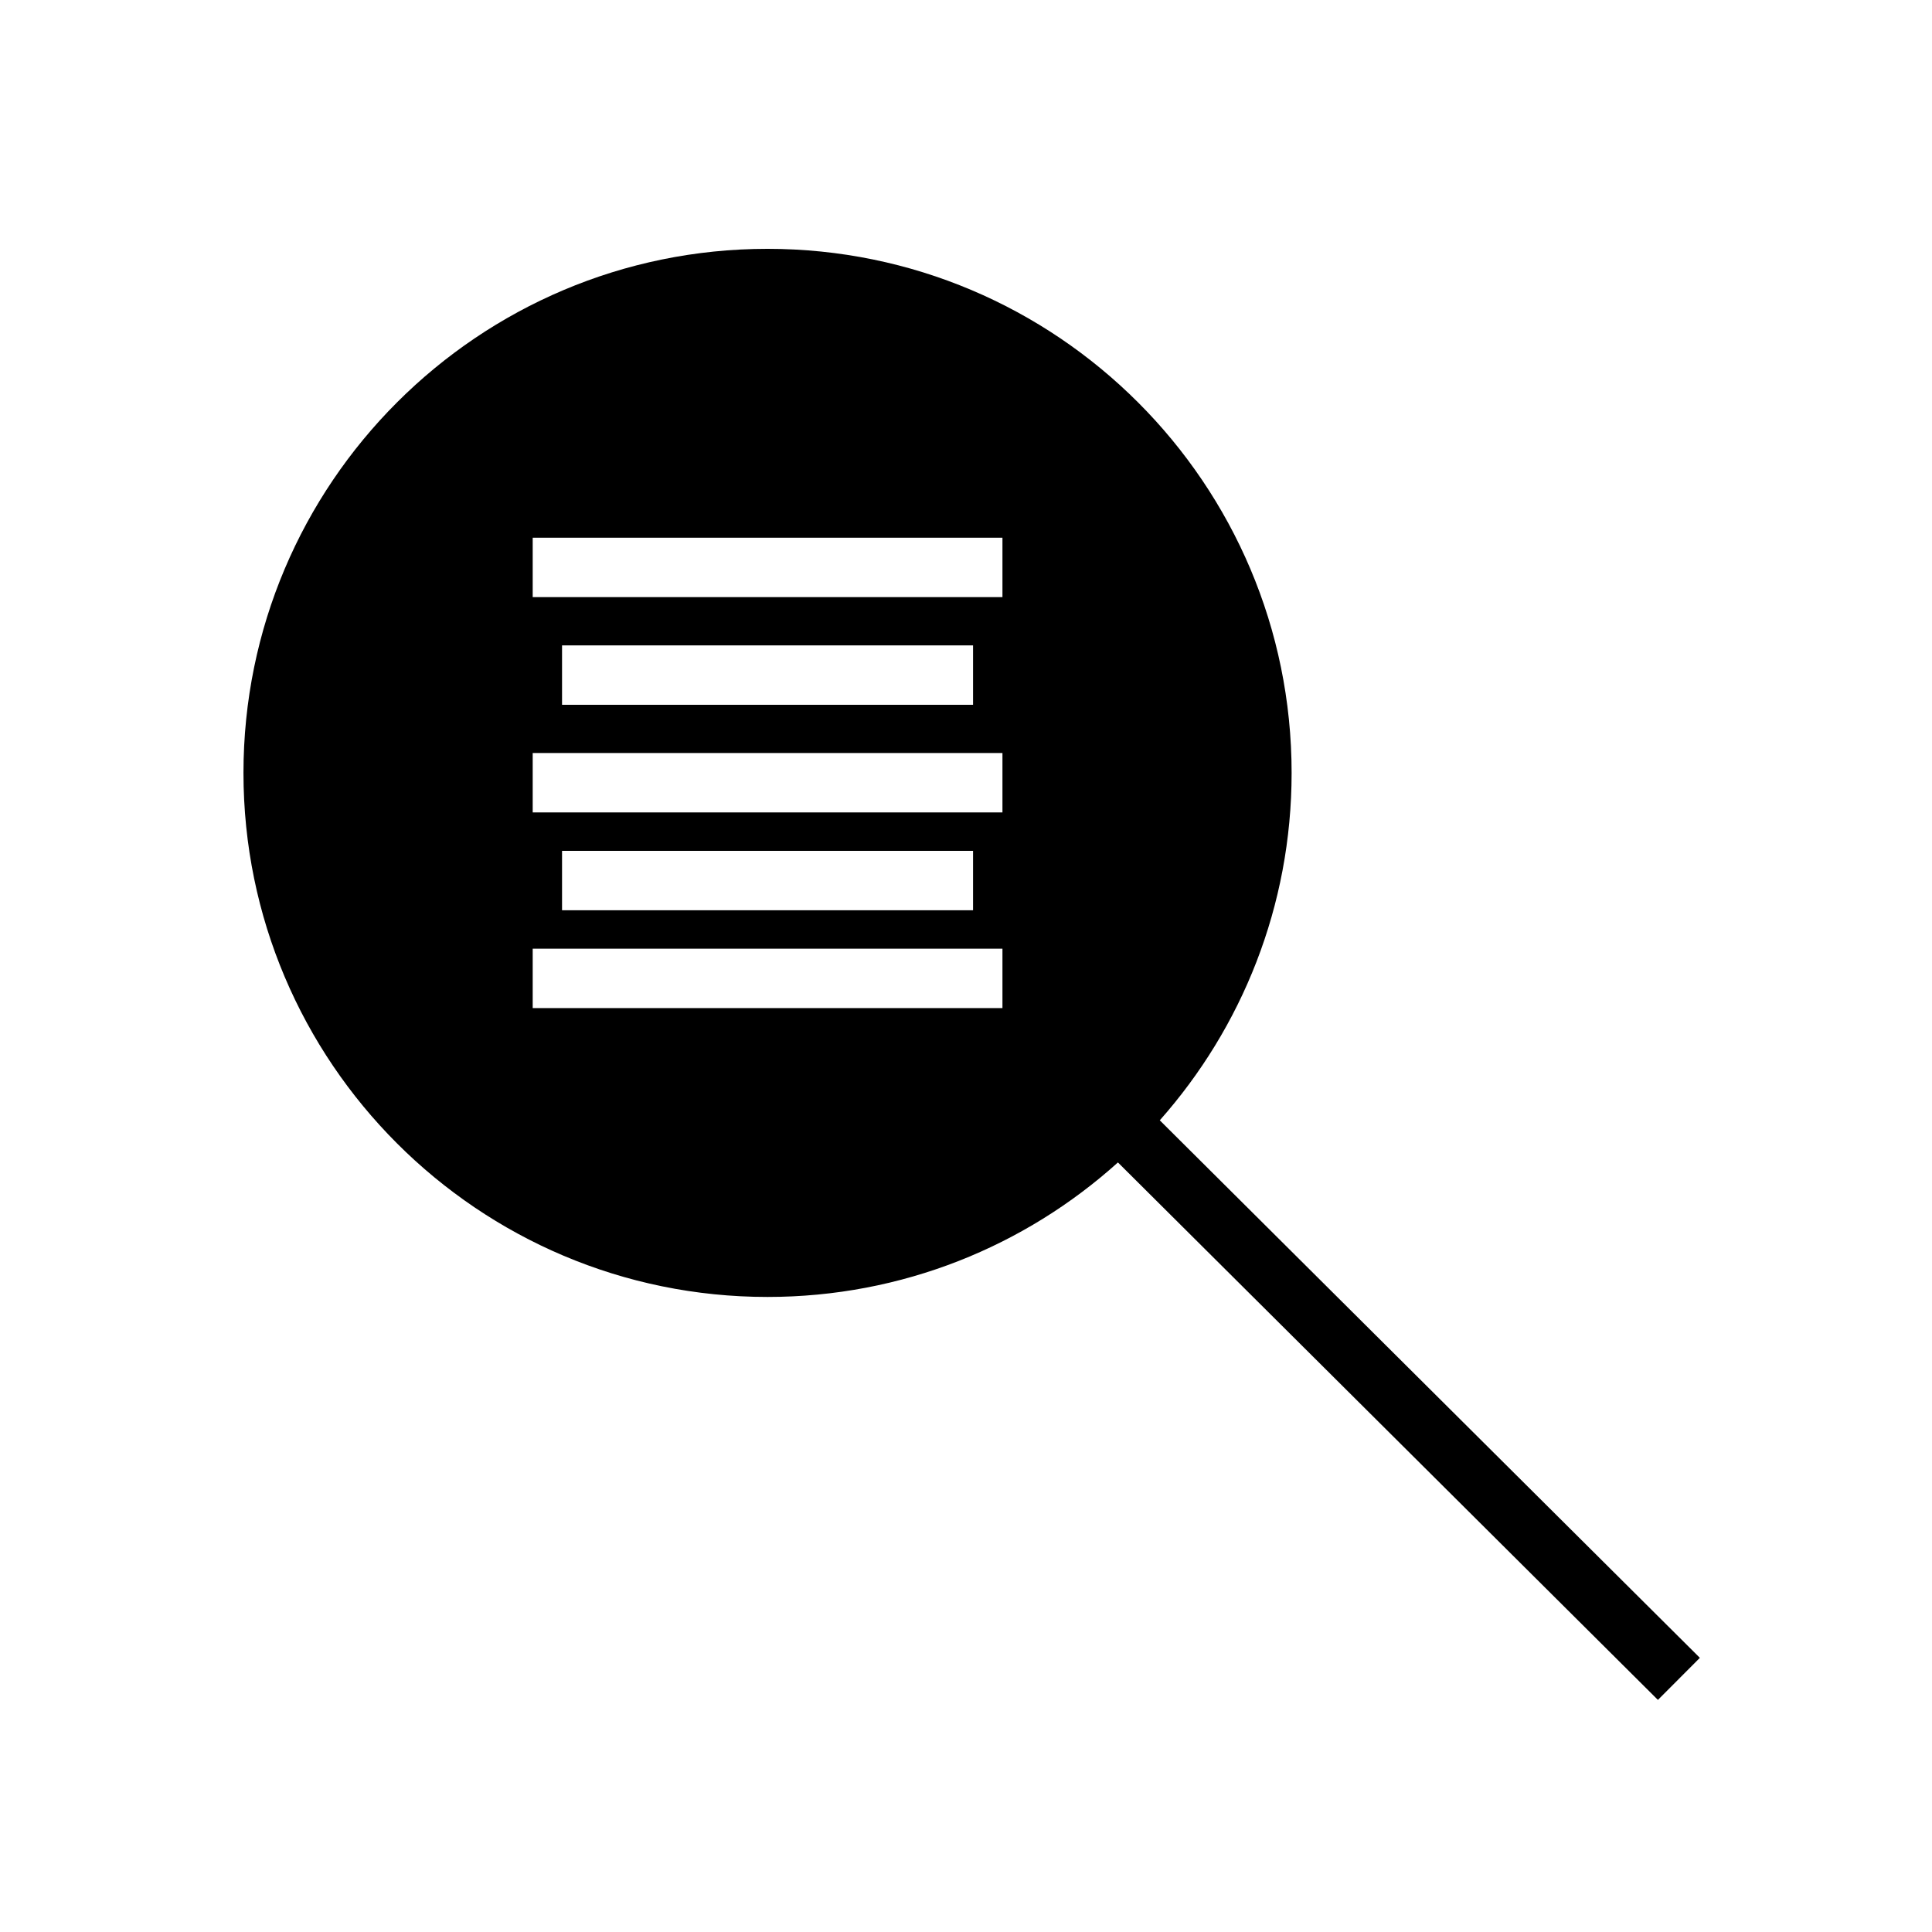 <?xml version="1.0" encoding="UTF-8"?>
<!-- Uploaded to: SVG Repo, www.svgrepo.com, Generator: SVG Repo Mixer Tools -->
<svg fill="#000000" width="800px" height="800px" version="1.1" viewBox="144 144 512 512" xmlns="http://www.w3.org/2000/svg">
 <path d="m440.26 452.06c-24.609 22.168-57.168 35.645-92.859 35.645-76.656 0-138.88-62.219-138.88-138.88 0-76.656 62.219-138.88 138.88-138.88 76.656 0 138.89 62.219 138.89 138.88 0 35.312-13.211 67.559-34.938 92.07l143.13 142.45-11.117 11.148-143.11-142.44zm-155.09-40.902h124.49v-15.742h-124.49zm7.777-25.93h108.92v-15.742h-108.92zm-7.777-25.93h124.49v-15.742h-124.49zm7.777-28.527h108.92v-15.742h-108.92zm-7.777-28.527h124.49v-15.742h-124.49z" fill-rule="evenodd"/>
</svg>